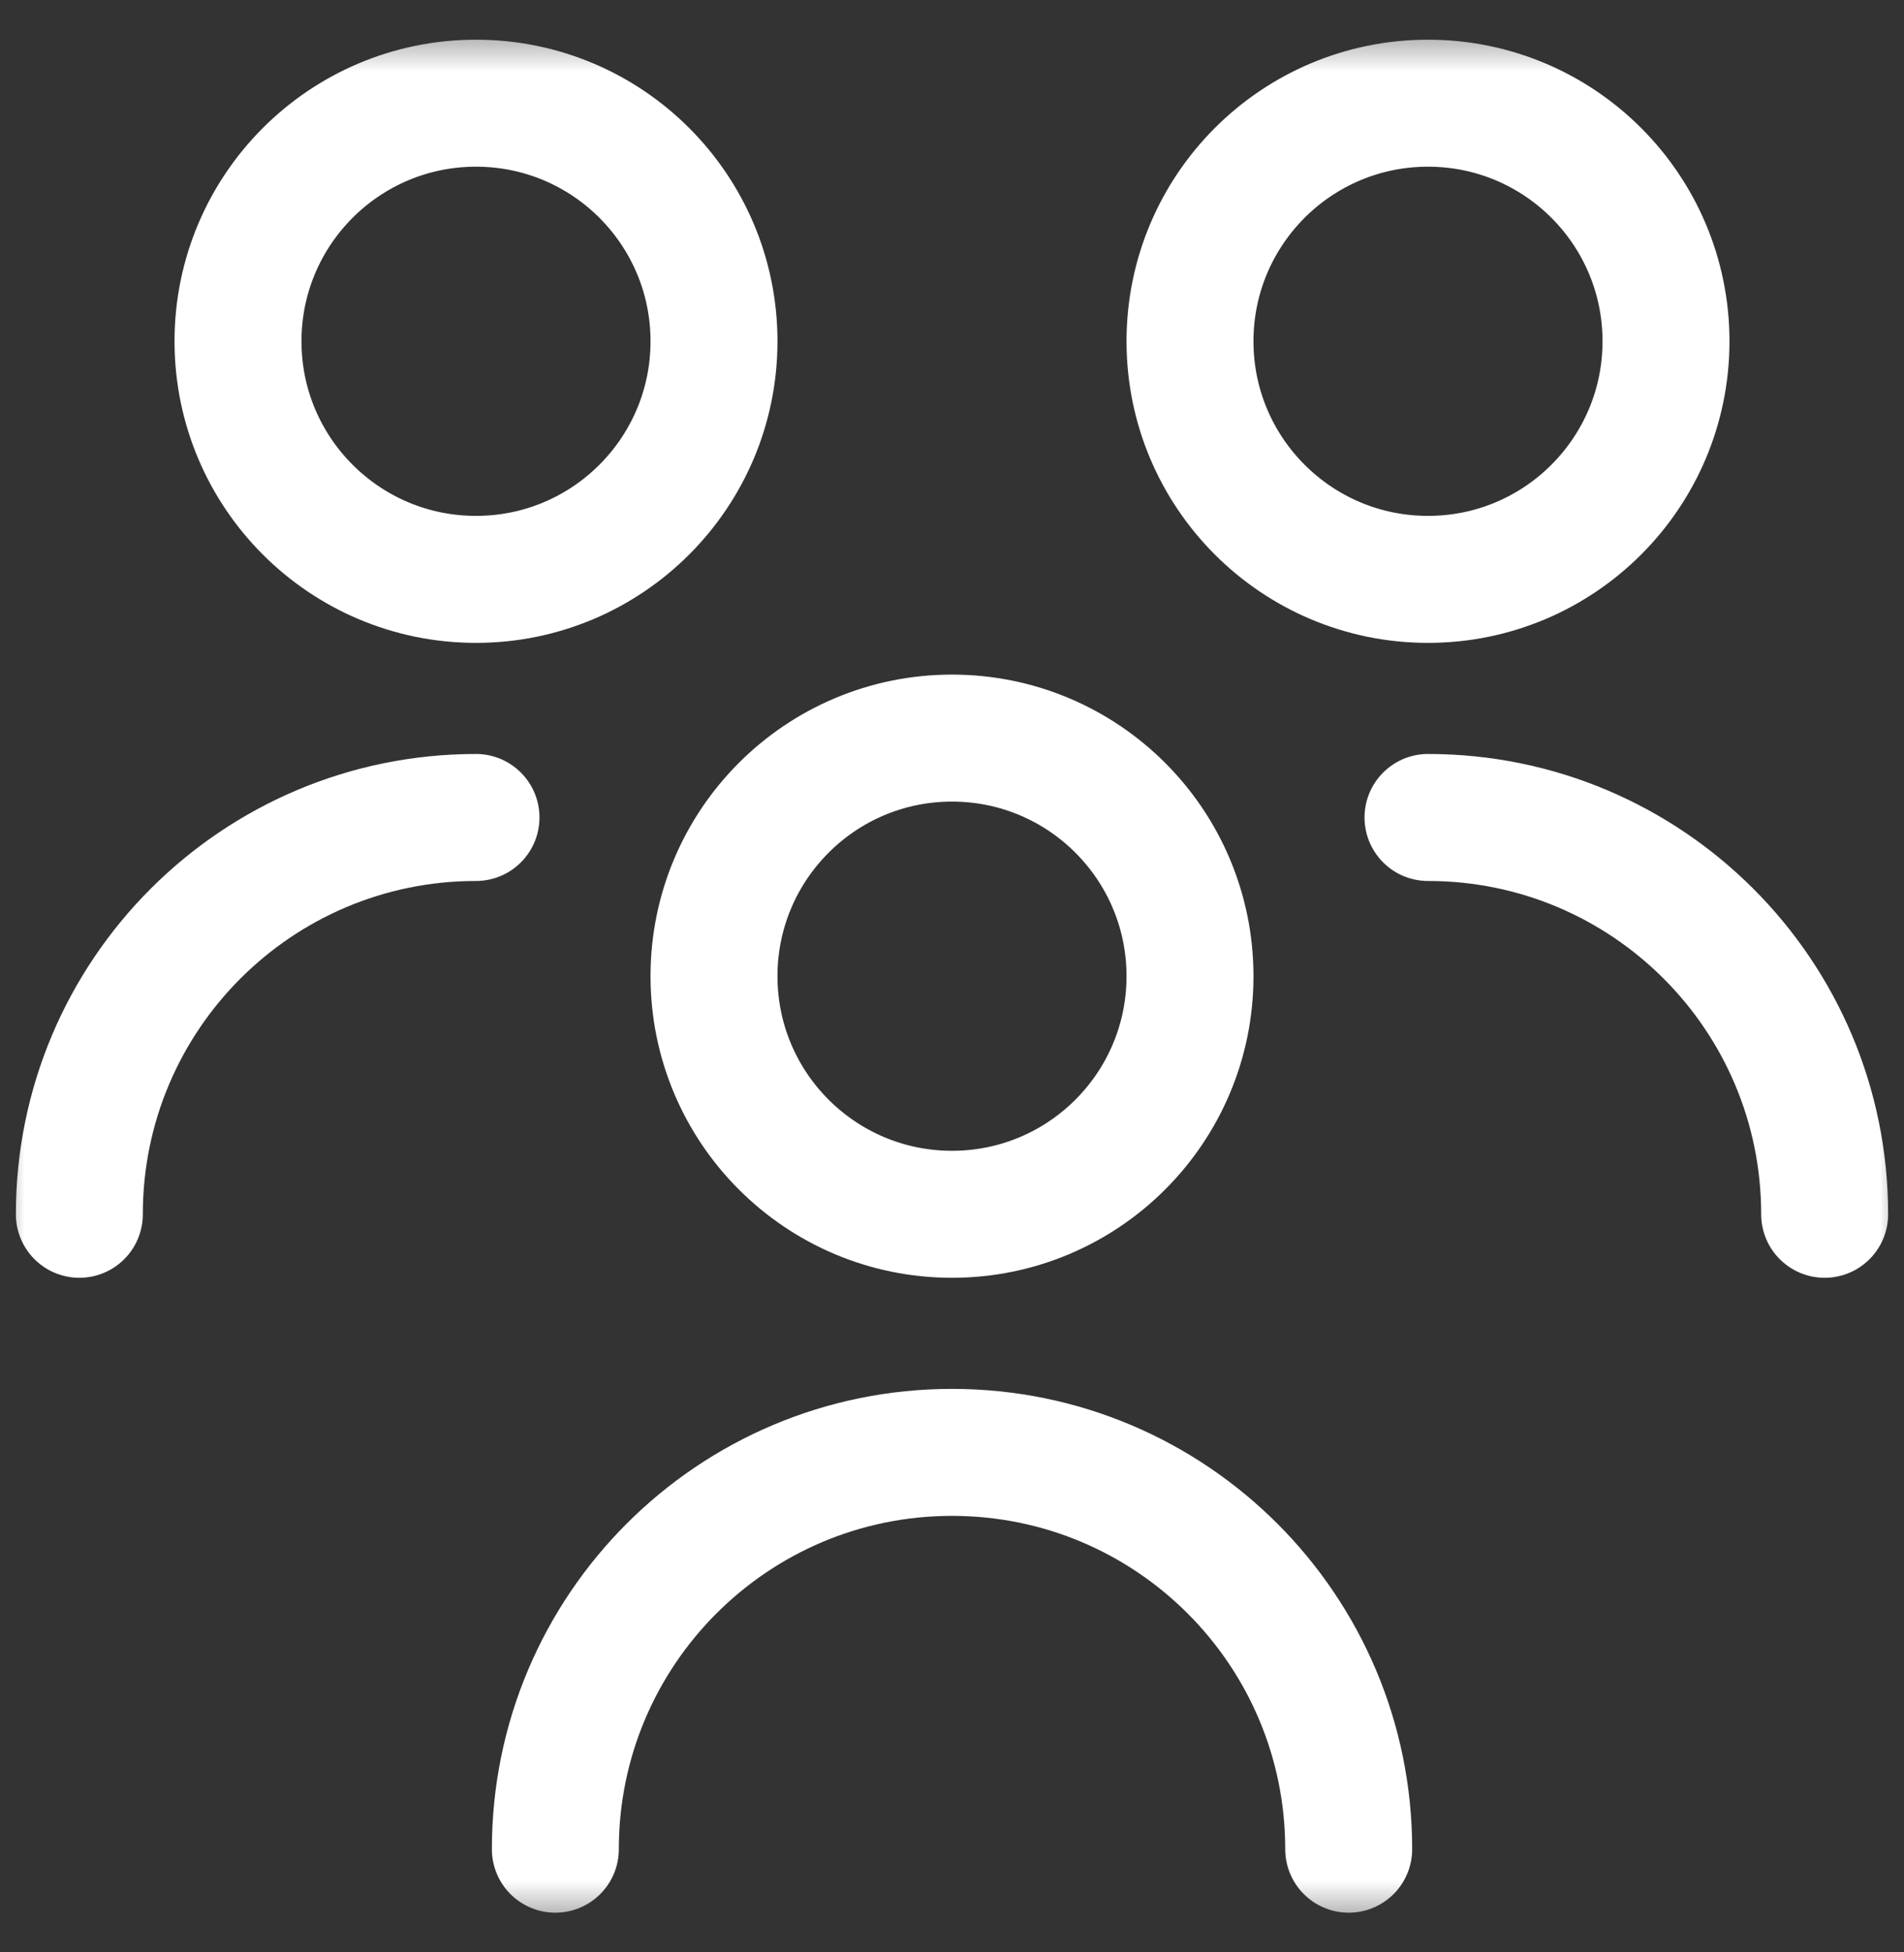 <svg width="40" height="41" viewBox="0 0 40 41" fill="none" xmlns="http://www.w3.org/2000/svg">
<rect x="0" y="0" width="40" height="41" fill="#333333" stroke="none"/>
<mask id="mask0_8423_146480" style="mask-type:luminance" maskUnits="userSpaceOnUse" x="0" y="0" width="40" height="41">
<path d="M0 0.5H40V40.5H0V0.5Z" fill="white"/>
</mask>
<g mask="url(#mask0_8423_146480)">
<path d="M15 20.5C15 17.738 17.238 15.5 20 15.5C22.762 15.5 25 17.738 25 20.5C25 23.262 22.762 25.5 20 25.5C17.238 25.5 15 23.262 15 20.5Z" stroke="white" stroke-width="2.667" stroke-miterlimit="10"/>
<path d="M11.667 38.833C11.667 34.23 15.397 30.5 20 30.5C24.604 30.5 28.334 34.23 28.334 38.833" stroke="white" stroke-width="2.667" stroke-miterlimit="10" stroke-linecap="round"/>
<path d="M25 7.167C25 4.405 27.238 2.167 30 2.167C32.762 2.167 35 4.405 35 7.167C35 9.928 32.762 12.167 30 12.167C27.238 12.167 25 9.928 25 7.167Z" stroke="white" stroke-width="2.667" stroke-miterlimit="10"/>
<path d="M30 17.167C34.603 17.167 38.333 20.897 38.333 25.5" stroke="white" stroke-width="2.667" stroke-miterlimit="10" stroke-linecap="round"/>
<path d="M15 7.167C15 4.405 12.762 2.167 10 2.167C7.238 2.167 5 4.405 5 7.167C5 9.928 7.238 12.167 10 12.167C12.762 12.167 15 9.928 15 7.167Z" stroke="white" stroke-width="2.667" stroke-miterlimit="10"/>
<path d="M10 17.167C5.397 17.167 1.667 20.897 1.667 25.5" stroke="white" stroke-width="2.667" stroke-miterlimit="10" stroke-linecap="round"/>
</g>
</svg>
